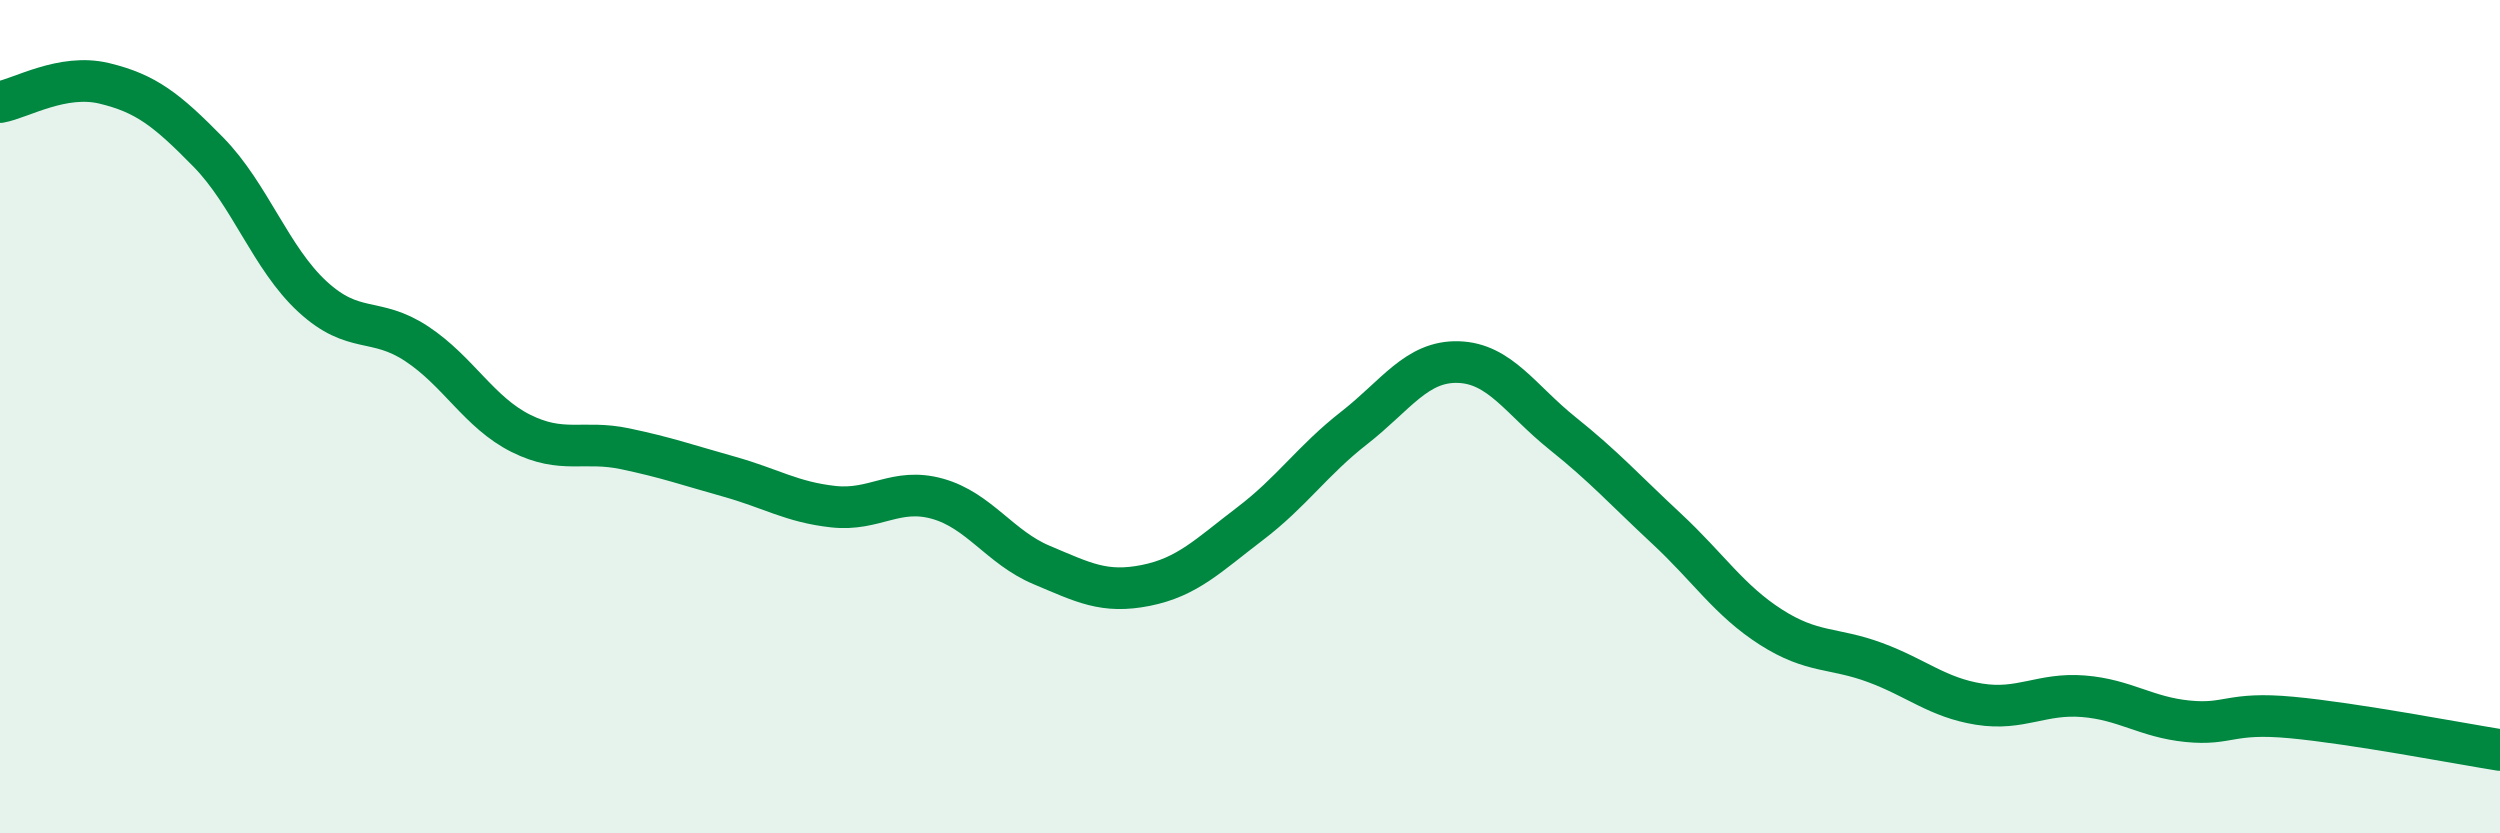 
    <svg width="60" height="20" viewBox="0 0 60 20" xmlns="http://www.w3.org/2000/svg">
      <path
        d="M 0,2.45 C 0.5,2.36 1.5,1.76 2.5,2 C 3.5,2.24 4,2.63 5,3.65 C 6,4.67 6.5,6.2 7.5,7.12 C 8.5,8.04 9,7.59 10,8.25 C 11,8.91 11.5,9.9 12.5,10.4 C 13.5,10.9 14,10.56 15,10.77 C 16,10.98 16.5,11.16 17.5,11.44 C 18.5,11.72 19,12.05 20,12.16 C 21,12.27 21.5,11.69 22.5,11.97 C 23.5,12.25 24,13.14 25,13.56 C 26,13.98 26.5,14.25 27.5,14.05 C 28.5,13.85 29,13.33 30,12.57 C 31,11.81 31.5,11.05 32.5,10.27 C 33.5,9.49 34,8.66 35,8.69 C 36,8.72 36.5,9.6 37.5,10.4 C 38.5,11.2 39,11.76 40,12.69 C 41,13.62 41.5,14.41 42.5,15.05 C 43.5,15.69 44,15.53 45,15.9 C 46,16.27 46.5,16.74 47.5,16.9 C 48.5,17.06 49,16.63 50,16.71 C 51,16.79 51.5,17.21 52.5,17.31 C 53.5,17.41 53.5,17.08 55,17.22 C 56.5,17.36 59,17.84 60,18L60 20L0 20Z"
        fill="#008740"
        opacity="0.1"
        stroke-linecap="round"
        stroke-linejoin="round"
      />
      <path
        d="M 0,2.45 C 0.5,2.36 1.5,1.76 2.5,2 C 3.5,2.24 4,2.63 5,3.65 C 6,4.67 6.5,6.2 7.5,7.12 C 8.5,8.04 9,7.59 10,8.25 C 11,8.91 11.5,9.9 12.5,10.4 C 13.5,10.9 14,10.56 15,10.77 C 16,10.98 16.5,11.16 17.5,11.44 C 18.5,11.72 19,12.05 20,12.16 C 21,12.27 21.5,11.69 22.5,11.97 C 23.5,12.25 24,13.14 25,13.56 C 26,13.98 26.5,14.25 27.5,14.05 C 28.5,13.85 29,13.33 30,12.57 C 31,11.81 31.5,11.05 32.5,10.27 C 33.5,9.49 34,8.66 35,8.69 C 36,8.72 36.5,9.6 37.5,10.4 C 38.5,11.2 39,11.76 40,12.69 C 41,13.62 41.5,14.41 42.5,15.05 C 43.5,15.69 44,15.53 45,15.9 C 46,16.27 46.5,16.74 47.5,16.9 C 48.5,17.06 49,16.63 50,16.71 C 51,16.79 51.5,17.21 52.5,17.31 C 53.5,17.41 53.5,17.08 55,17.22 C 56.5,17.36 59,17.84 60,18"
        stroke="#008740"
        stroke-width="1"
        fill="none"
        stroke-linecap="round"
        stroke-linejoin="round"
      />
    </svg>
  
